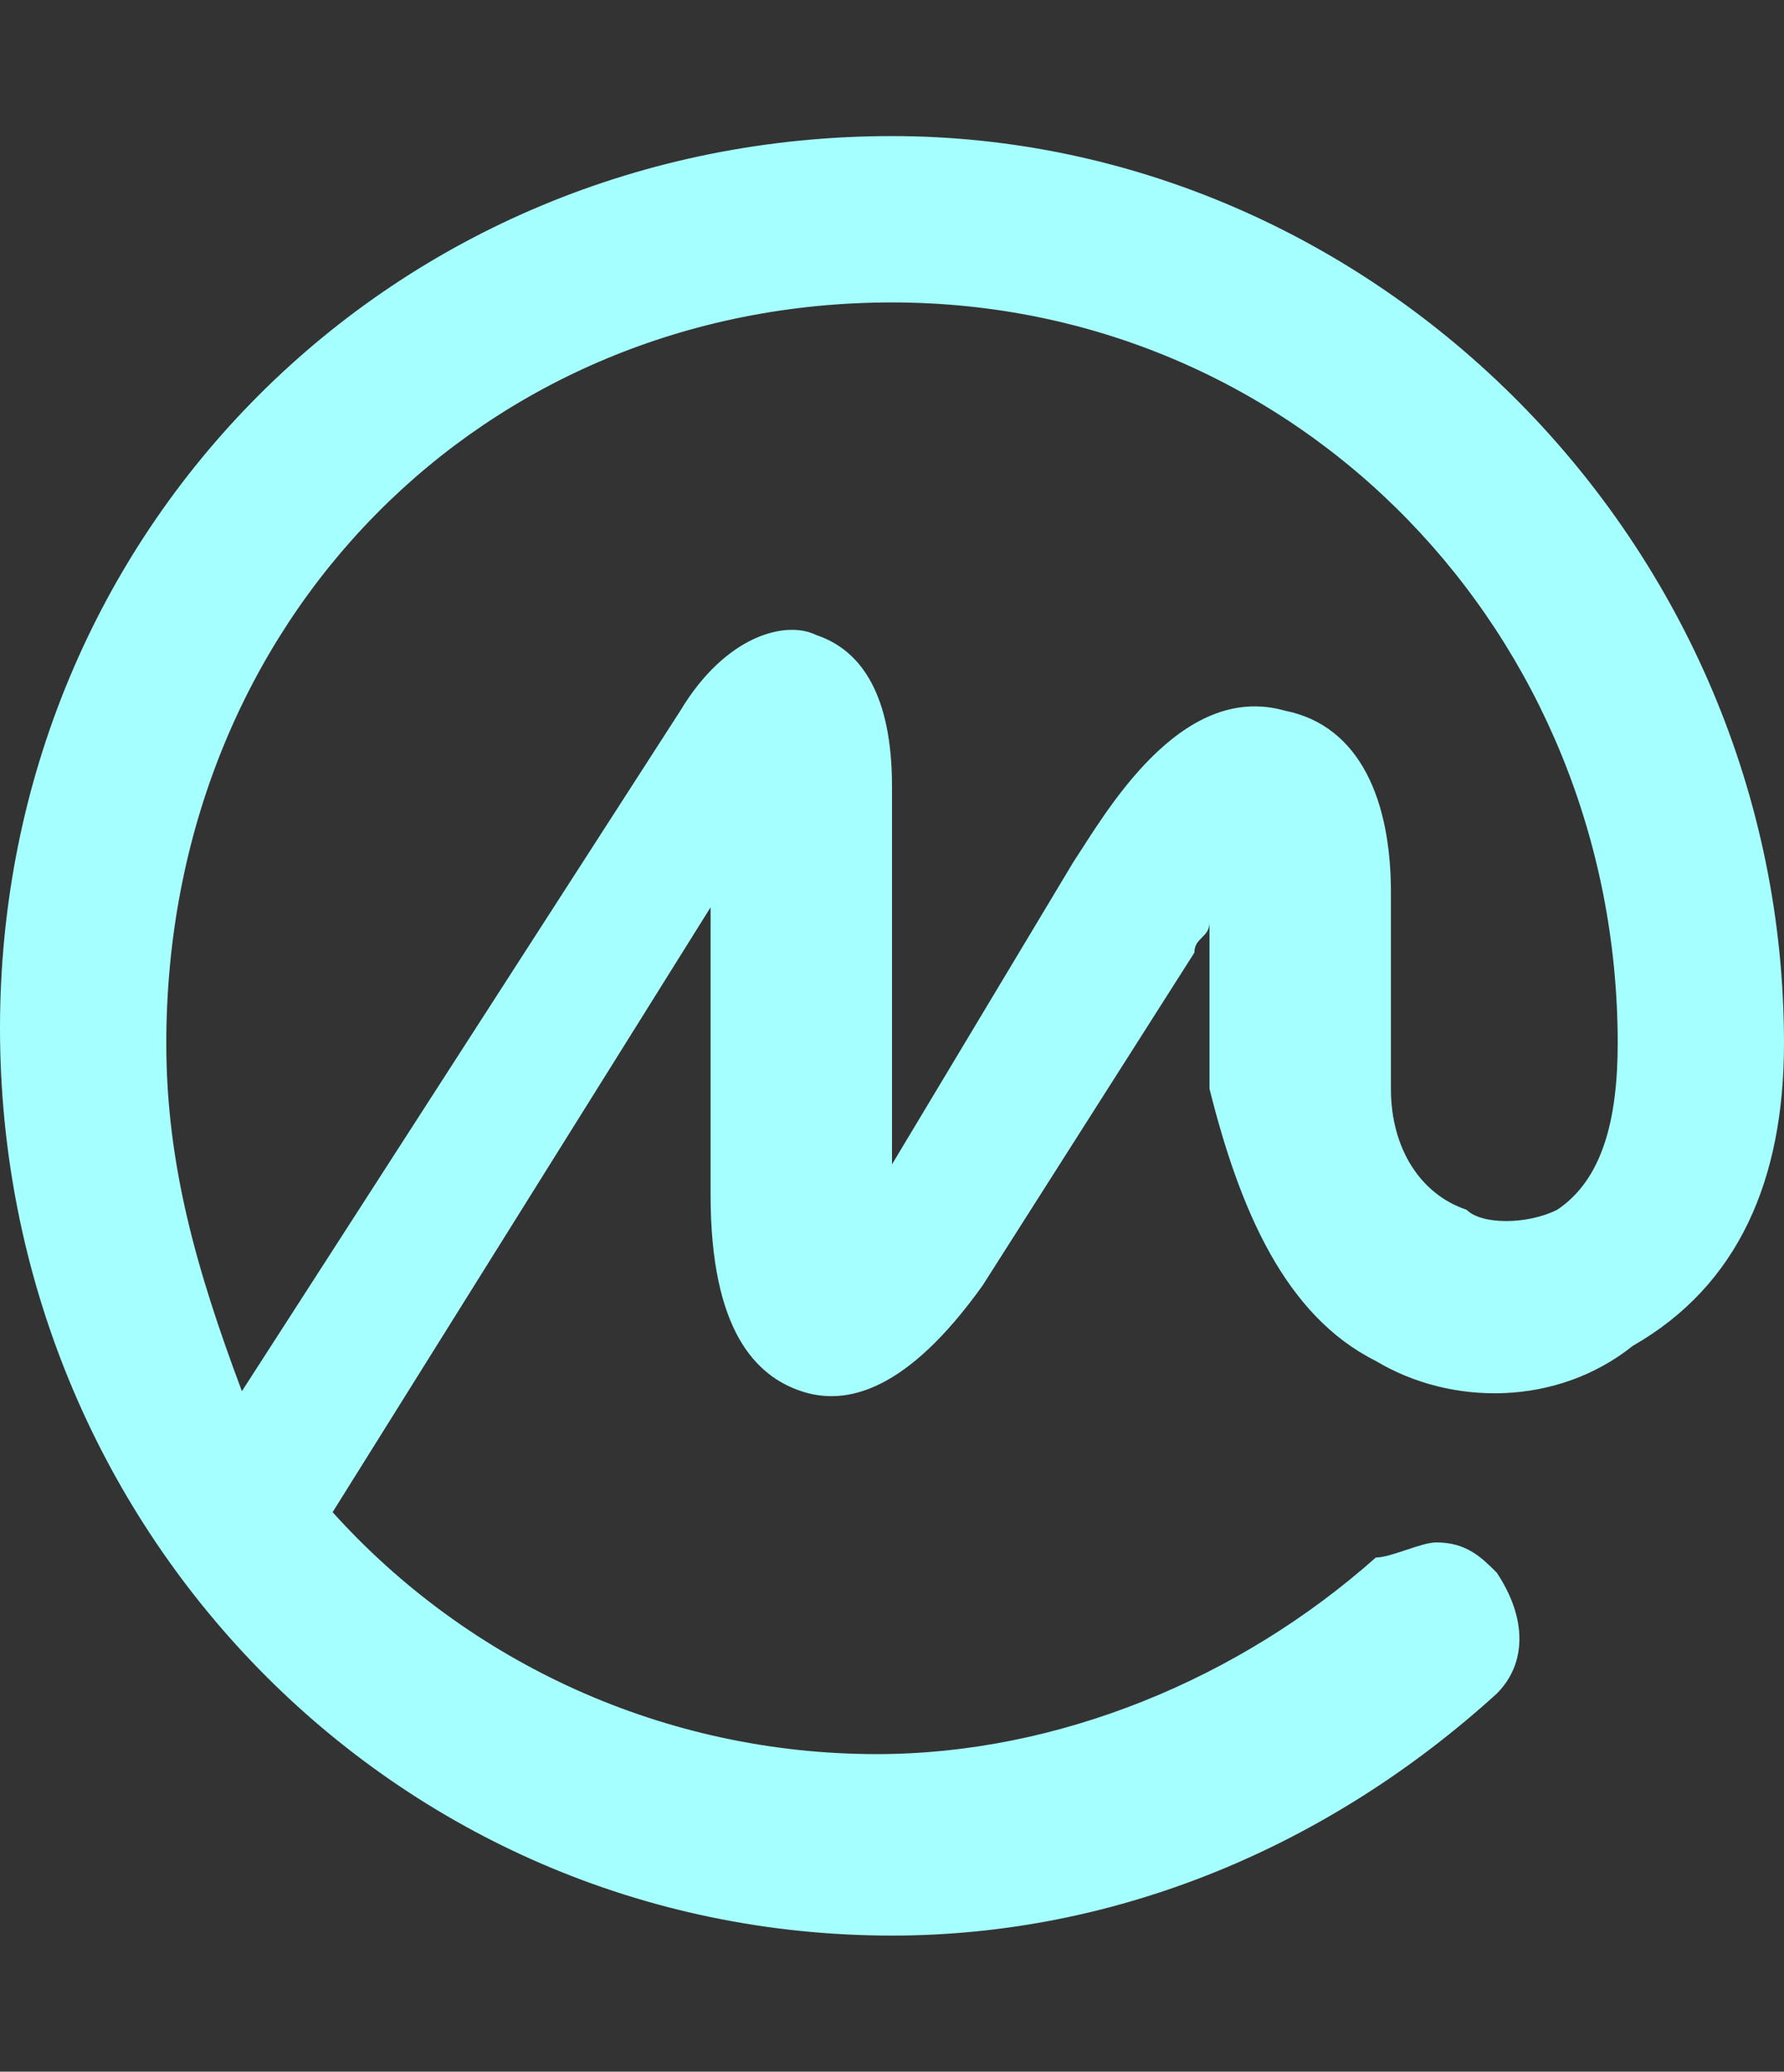 <?xml version="1.0" encoding="utf-8"?>
<!-- Generator: Adobe Illustrator 24.1.2, SVG Export Plug-In . SVG Version: 6.00 Build 0)  -->
<svg version="1.1" id="Laag_1" xmlns="http://www.w3.org/2000/svg" xmlns:xlink="http://www.w3.org/1999/xlink" x="0px" y="0px"
	 viewBox="0 0 11.8 13.7" style="enable-background:new 0 0 11.8 13.7;" xml:space="preserve">
<rect x="0" y="0" width="11.8" height="13.7" fill="#333333" stroke="none"/>
<style type="text/css">
	.st0{fill-rule:evenodd;clip-rule:evenodd;fill:#A6FFFF;}
</style>
<path class="st0" d="M10.3,8c-0.2,0.1-0.5,0.1-0.6,0C9.4,7.9,9.2,7.6,9.2,7.2V5.9c0-0.6-0.2-1.1-0.7-1.2c-0.7-0.2-1.2,0.7-1.4,1
	l-1.2,2V5.2c0-0.6-0.2-0.9-0.5-1c-0.2-0.1-0.6,0-0.9,0.5L1.6,9.2C1.3,8.4,1.1,7.7,1.1,6.9C1.1,4.1,3.2,2,5.9,2s4.8,2.2,4.8,4.9
	c0,0,0,0,0,0c0,0,0,0,0,0C10.7,7.4,10.6,7.8,10.3,8L10.3,8z M11.8,6.9L11.8,6.9L11.8,6.9c0-3.3-2.7-6-5.9-6C2.6,0.9,0,3.5,0,6.8
	c0,3.3,2.6,6,5.9,6c1.5,0,2.9-0.6,4-1.6c0.2-0.2,0.2-0.5,0-0.8c-0.1-0.1-0.2-0.2-0.4-0.2c-0.1,0-0.3,0.1-0.4,0.1
	c-0.9,0.8-2.1,1.3-3.3,1.3c-1.4,0-2.7-0.6-3.6-1.6l2.5-4v1.9c0,0.9,0.3,1.2,0.6,1.3c0.3,0.1,0.7,0,1.2-0.7l1.4-2.2
	c0-0.1,0.1-0.1,0.1-0.2v1.1C8.2,8,8.5,8.7,9.1,9c0.5,0.3,1.2,0.3,1.7-0.1C11.5,8.5,11.8,7.8,11.8,6.9z"/>
</svg>
